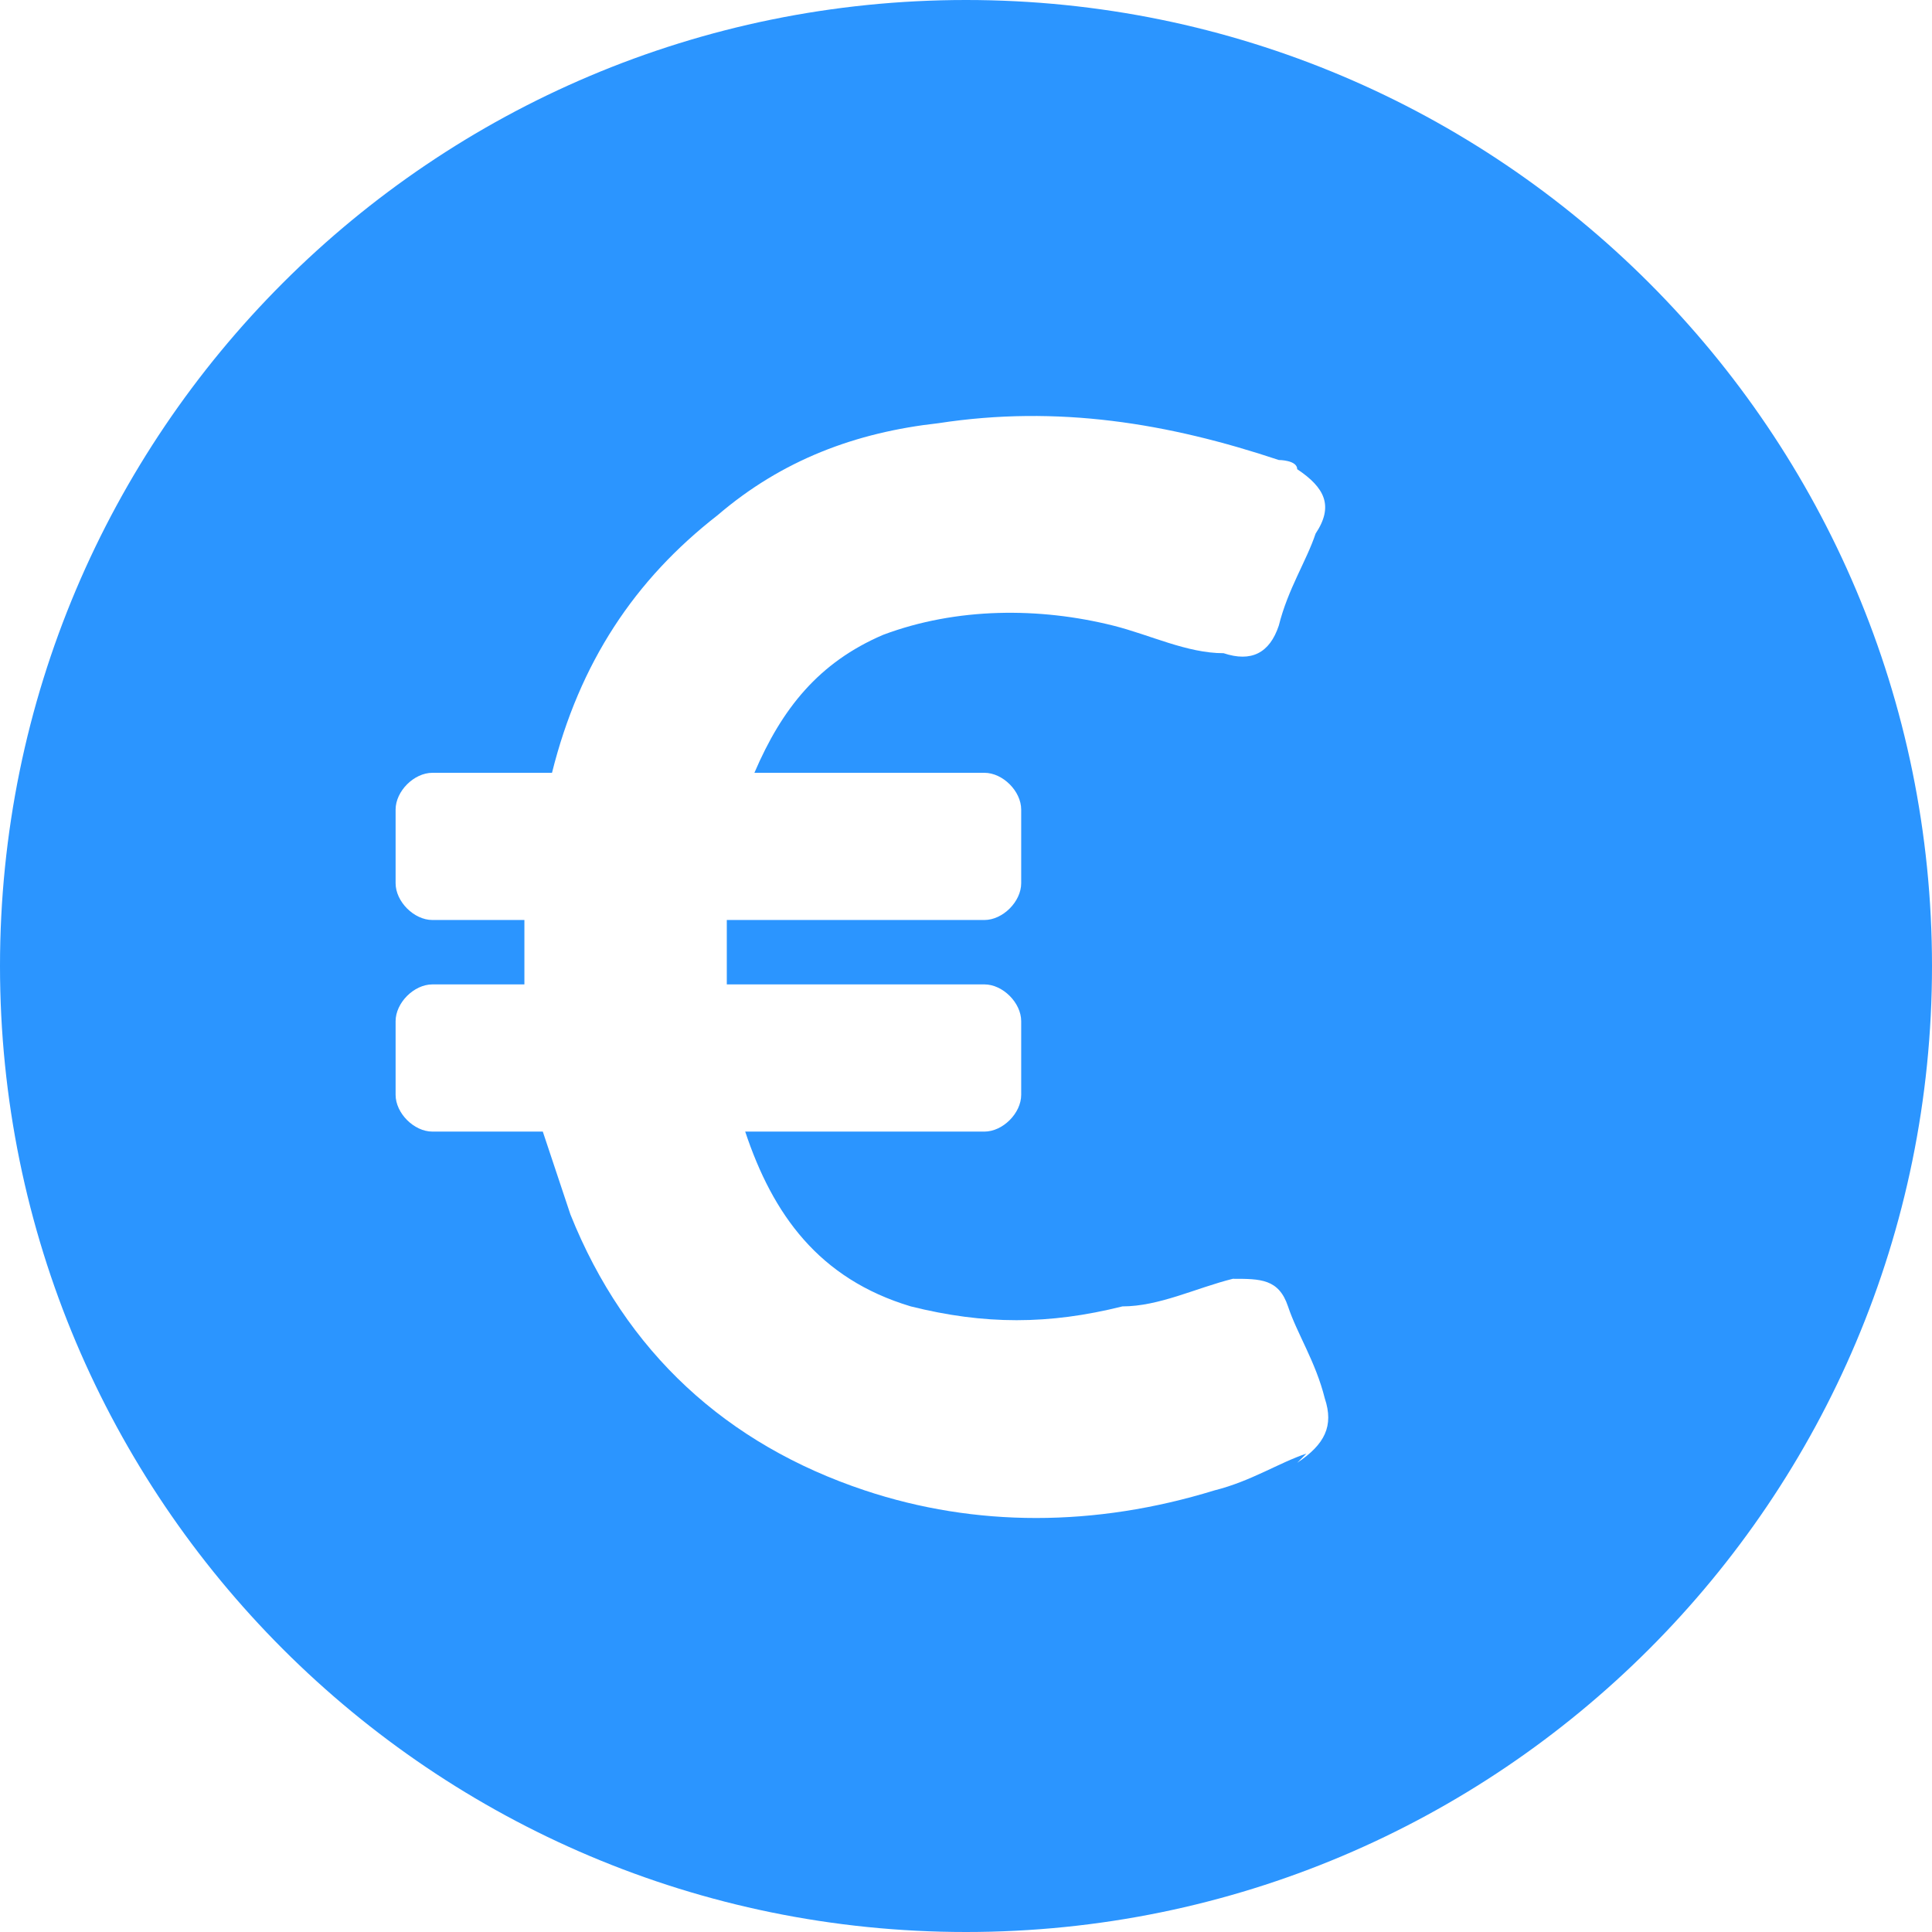 <?xml version="1.0" encoding="UTF-8"?>
<svg id="Laag_1" xmlns="http://www.w3.org/2000/svg" version="1.1" xmlns:xlink="http://www.w3.org/1999/xlink" viewBox="0 0 21 21">
  <!-- Generator: Adobe Illustrator 29.2.0, SVG Export Plug-In . SVG Version: 2.1.0 Build 108)  -->
  <defs>
    <style>
      .st0 {
        fill: #2b95ff;
        fill-rule: evenodd;
      }
    </style>
  </defs>
  <path class="st0" d="M10.5,0C4.7,0,0,4.7,0,10.5s4.7,10.5,10.5,10.5,10.5-4.7,10.5-10.5S16.3,0,10.5,0ZM14.2,15.8c-.3.1-.6.3-1,.4-1.3.4-2.6.4-3.8,0-1.5-.5-2.6-1.5-3.2-3-.1-.3-.2-.6-.3-.9h-1.2c-.2,0-.4-.2-.4-.4v-.8c0-.2.2-.4.4-.4h1v-.7h-1c-.2,0-.4-.2-.4-.4v-.8c0-.2.2-.4.4-.4h1.3c.3-1.2.9-2.1,1.8-2.8.7-.6,1.5-.9,2.4-1,1.3-.2,2.5,0,3.7.4,0,0,.2,0,.2.1.3.2.4.4.2.7-.1.3-.3.6-.4,1-.1.3-.3.4-.6.3-.4,0-.8-.2-1.2-.3-.8-.2-1.7-.2-2.5.1-.7.3-1.1.8-1.4,1.5,0,0,0,0,0,0h2.5c.2,0,.4.2.4.4v.8c0,.2-.2.4-.4.4h-2.8c0,.2,0,.4,0,.7h2.8c.2,0,.4.2.4.4v.8c0,.2-.2.4-.4.4h-2.6c.3.9.8,1.6,1.8,1.9.8.2,1.5.2,2.3,0,.4,0,.8-.2,1.2-.3.3,0,.5,0,.6.3.1.3.3.6.4,1,.1.3,0,.5-.3.7Z"/>
</svg>